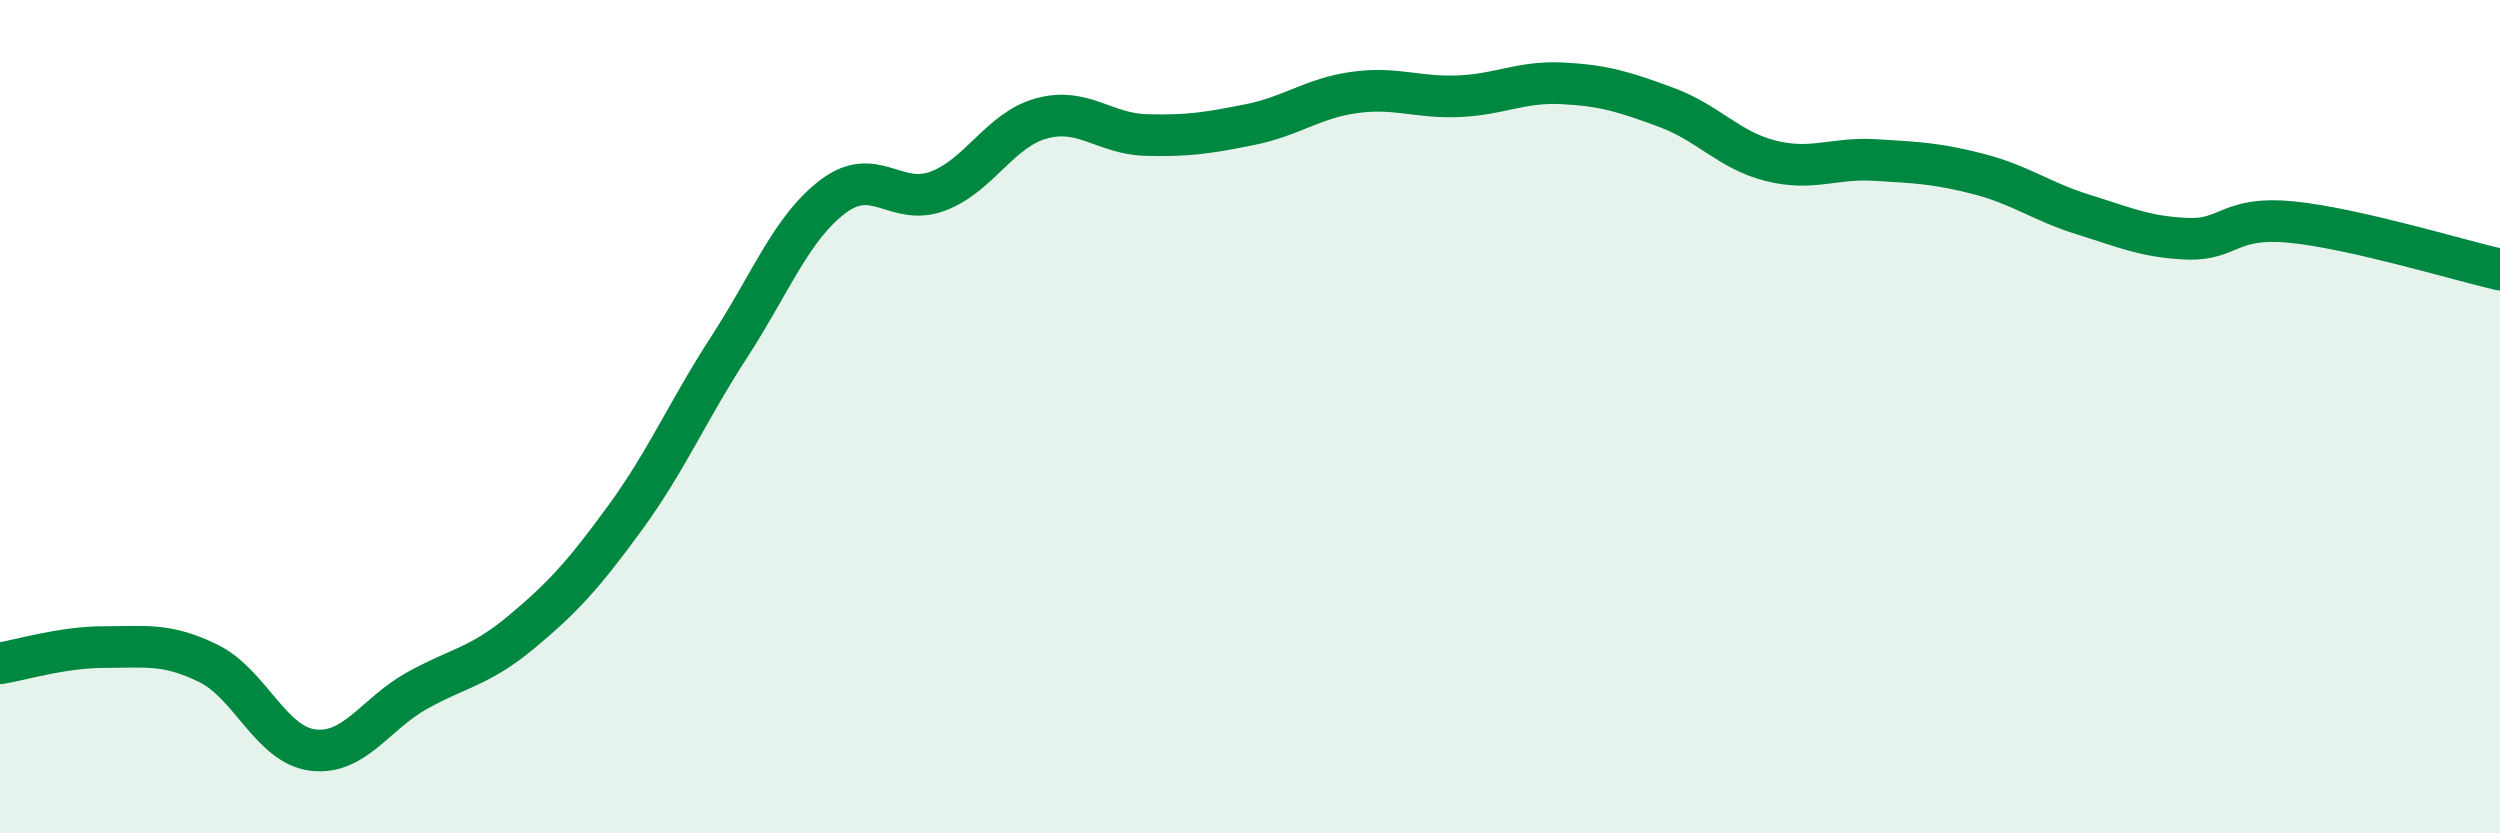 
    <svg width="60" height="20" viewBox="0 0 60 20" xmlns="http://www.w3.org/2000/svg">
      <path
        d="M 0,15.92 C 0.5,15.84 1.5,15.53 2.5,15.53 C 3.5,15.53 4,15.43 5,15.92 C 6,16.41 6.5,17.87 7.5,18 C 8.5,18.13 9,17.14 10,16.58 C 11,16.02 11.5,16.01 12.5,15.18 C 13.5,14.35 14,13.8 15,12.43 C 16,11.06 16.5,9.87 17.5,8.33 C 18.5,6.79 19,5.46 20,4.71 C 21,3.96 21.5,4.96 22.5,4.59 C 23.5,4.22 24,3.11 25,2.84 C 26,2.57 26.5,3.21 27.5,3.24 C 28.5,3.27 29,3.19 30,2.99 C 31,2.79 31.5,2.36 32.5,2.22 C 33.5,2.08 34,2.35 35,2.31 C 36,2.27 36.5,1.95 37.5,2 C 38.5,2.05 39,2.21 40,2.58 C 41,2.95 41.5,3.61 42.5,3.86 C 43.5,4.11 44,3.78 45,3.84 C 46,3.9 46.5,3.92 47.5,4.18 C 48.5,4.44 49,4.84 50,5.15 C 51,5.46 51.5,5.69 52.5,5.73 C 53.5,5.77 53.5,5.18 55,5.33 C 56.5,5.48 59,6.24 60,6.47L60 20L0 20Z"
        fill="#008740"
        opacity="0.1"
        stroke-linecap="round"
        stroke-linejoin="round"
      />
      <path
        d="M 0,15.92 C 0.5,15.84 1.5,15.53 2.5,15.53 C 3.5,15.53 4,15.43 5,15.92 C 6,16.41 6.5,17.87 7.5,18 C 8.5,18.13 9,17.14 10,16.58 C 11,16.02 11.5,16.01 12.5,15.18 C 13.5,14.35 14,13.8 15,12.43 C 16,11.06 16.5,9.87 17.5,8.33 C 18.5,6.79 19,5.46 20,4.71 C 21,3.96 21.5,4.96 22.5,4.59 C 23.5,4.22 24,3.11 25,2.84 C 26,2.57 26.5,3.21 27.5,3.24 C 28.5,3.27 29,3.19 30,2.99 C 31,2.79 31.5,2.36 32.5,2.22 C 33.5,2.08 34,2.35 35,2.31 C 36,2.27 36.5,1.95 37.5,2 C 38.5,2.05 39,2.21 40,2.58 C 41,2.95 41.5,3.61 42.5,3.86 C 43.5,4.11 44,3.78 45,3.84 C 46,3.9 46.5,3.92 47.5,4.18 C 48.5,4.44 49,4.84 50,5.15 C 51,5.46 51.5,5.69 52.5,5.73 C 53.5,5.77 53.5,5.18 55,5.33 C 56.5,5.48 59,6.24 60,6.47"
        stroke="#008740"
        stroke-width="1"
        fill="none"
        stroke-linecap="round"
        stroke-linejoin="round"
      />
    </svg>
  